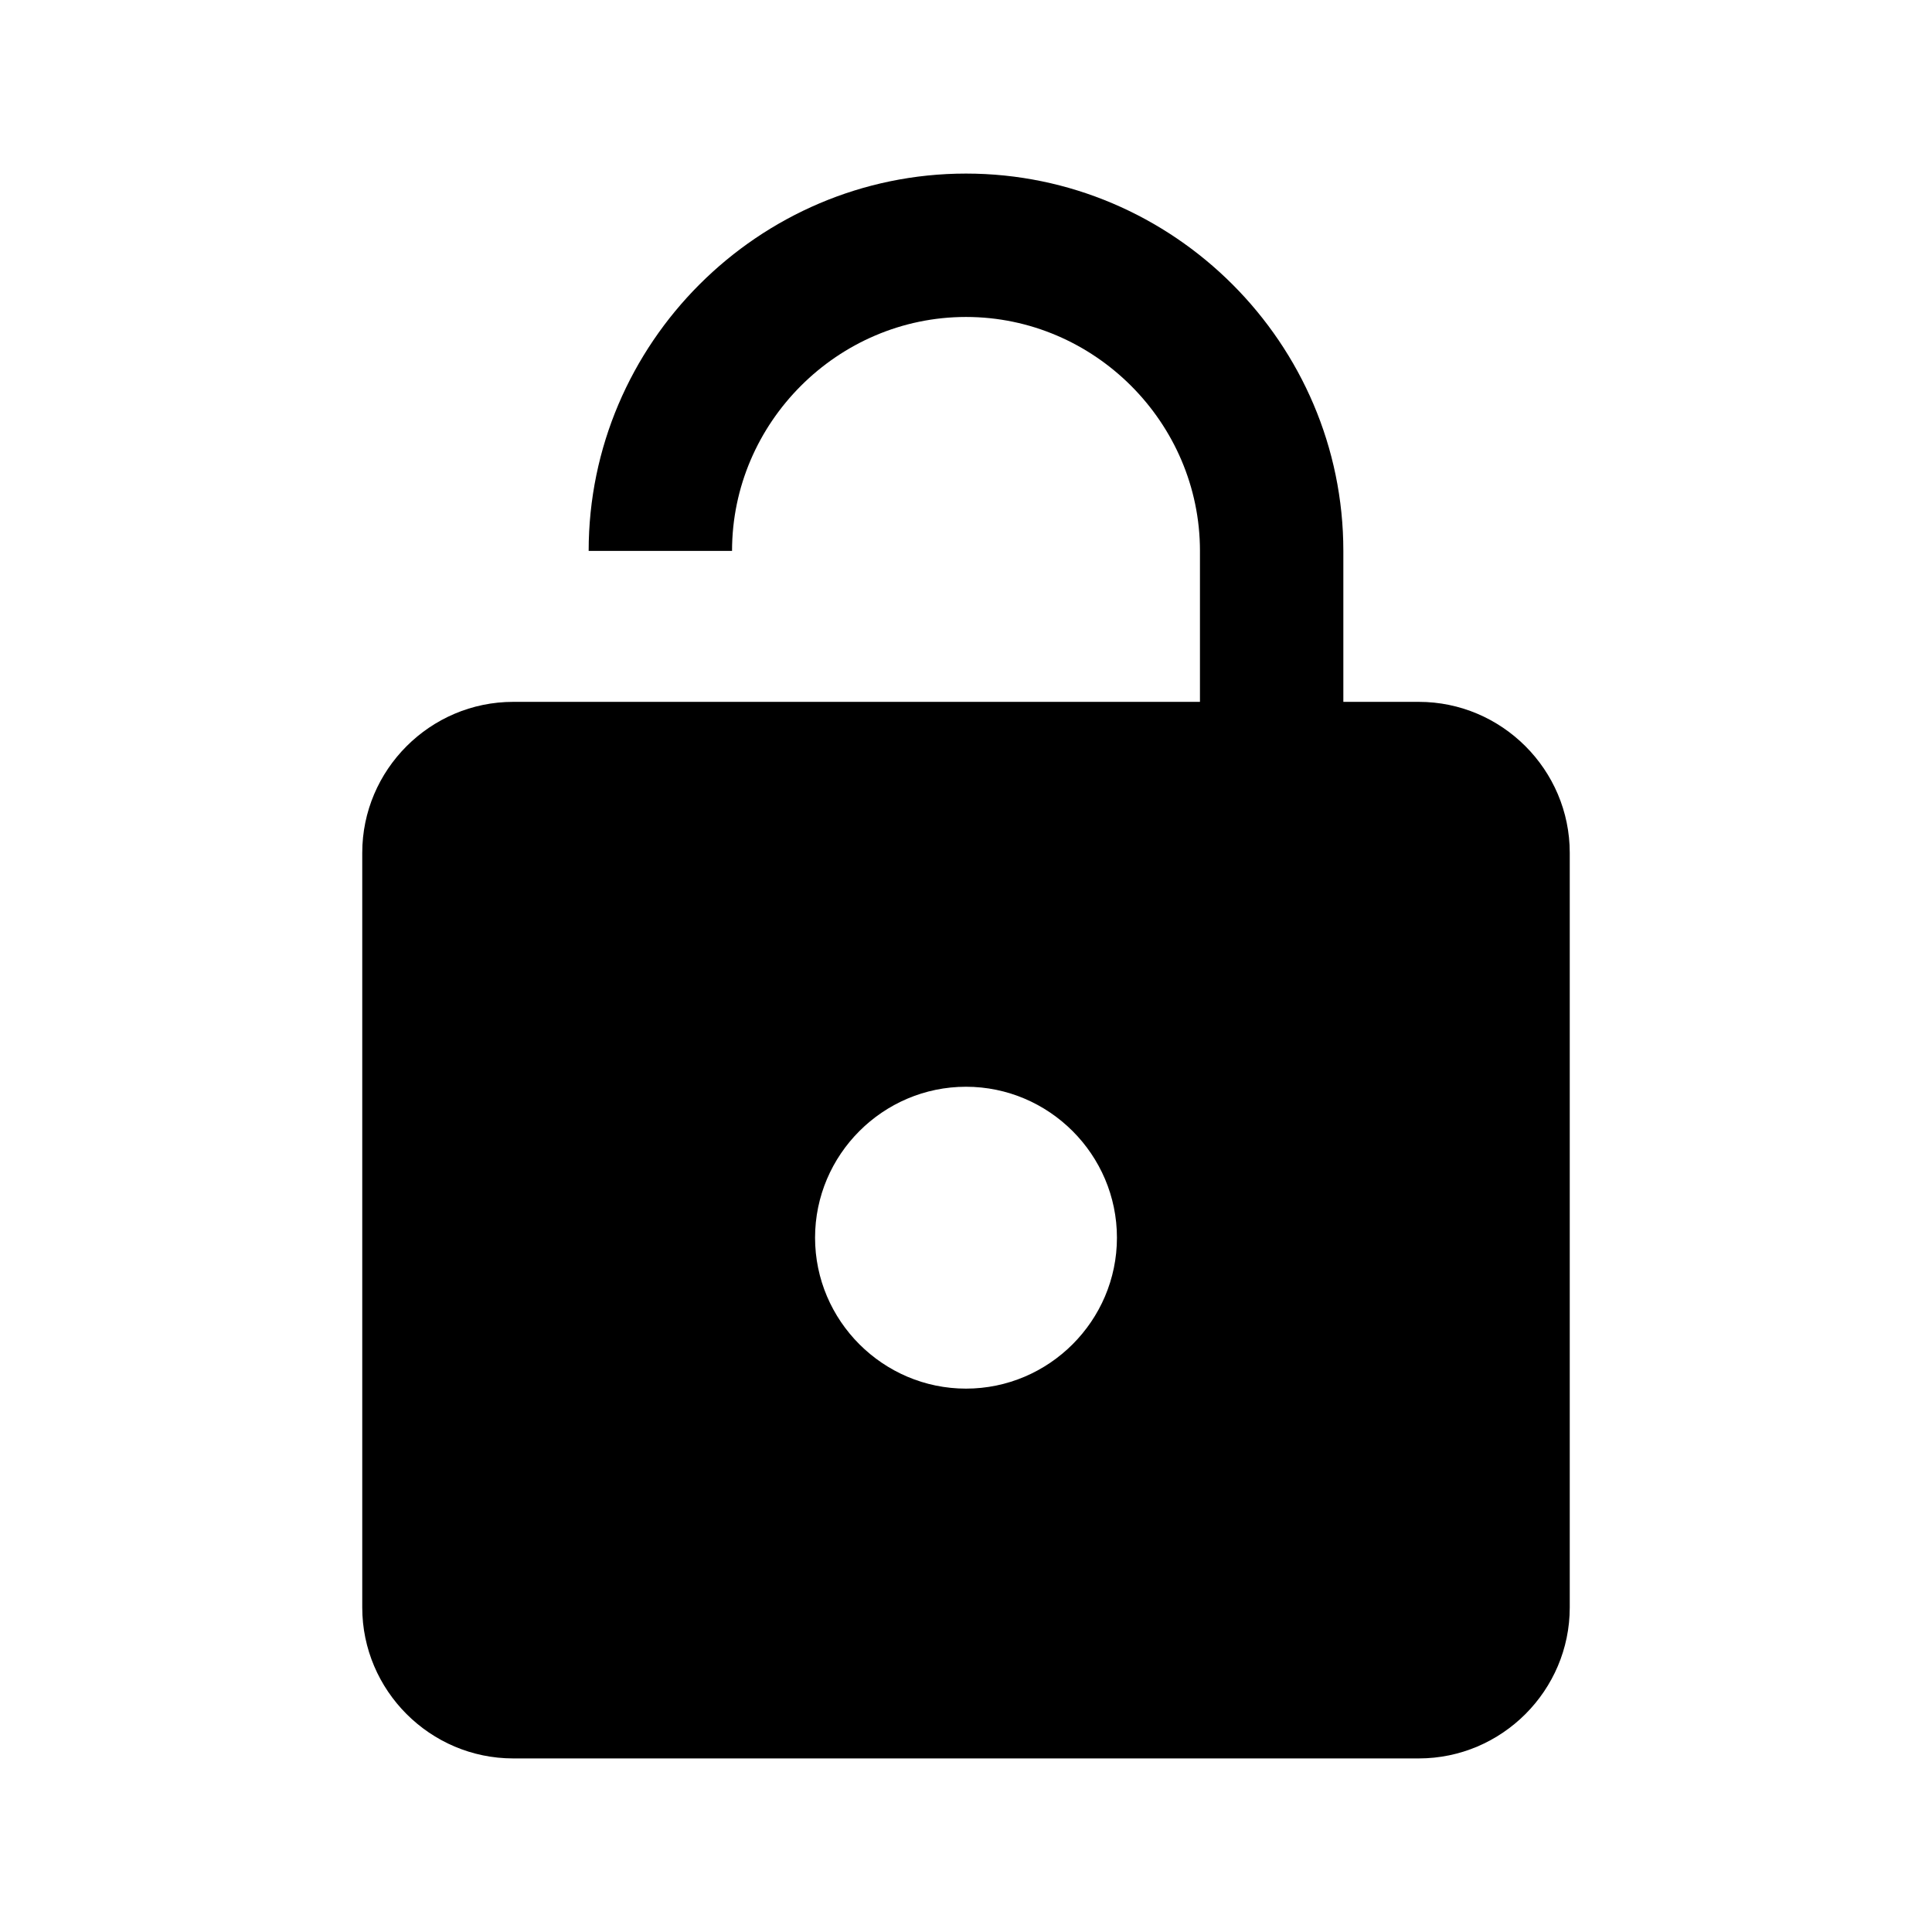 <?xml version="1.0" encoding="utf-8"?>
<!-- Generator: Adobe Illustrator 16.2.1, SVG Export Plug-In . SVG Version: 6.00 Build 0)  -->
<!DOCTYPE svg PUBLIC "-//W3C//DTD SVG 1.1//EN" "http://www.w3.org/Graphics/SVG/1.1/DTD/svg11.dtd">
<svg version="1.1" id="Layer_1" xmlns="http://www.w3.org/2000/svg" xmlns:xlink="http://www.w3.org/1999/xlink" x="0px" y="0px"
	 width="512px" height="512px" viewBox="0 0 512 512" enable-background="new 0 0 512 512" xml:space="preserve">
<path d="M376,186h-20v-40c0-55-45-100-100-100S156,91,156,146h37.998c0-34.004,28.003-62.002,62.002-62.002
	c34.004,0,62.002,27.998,62.002,62.002H318v40H136c-22.002,0-40,17.998-40,40v200c0,22.002,17.998,40,40,40h240
	c22.002,0,40-17.998,40-40V226C416,203.998,398.002,186,376,186z M256,368c-22.002,0-40-17.998-40-40s17.998-40,40-40
	s40,17.998,40,40S278.002,368,256,368z"/>
</svg>
